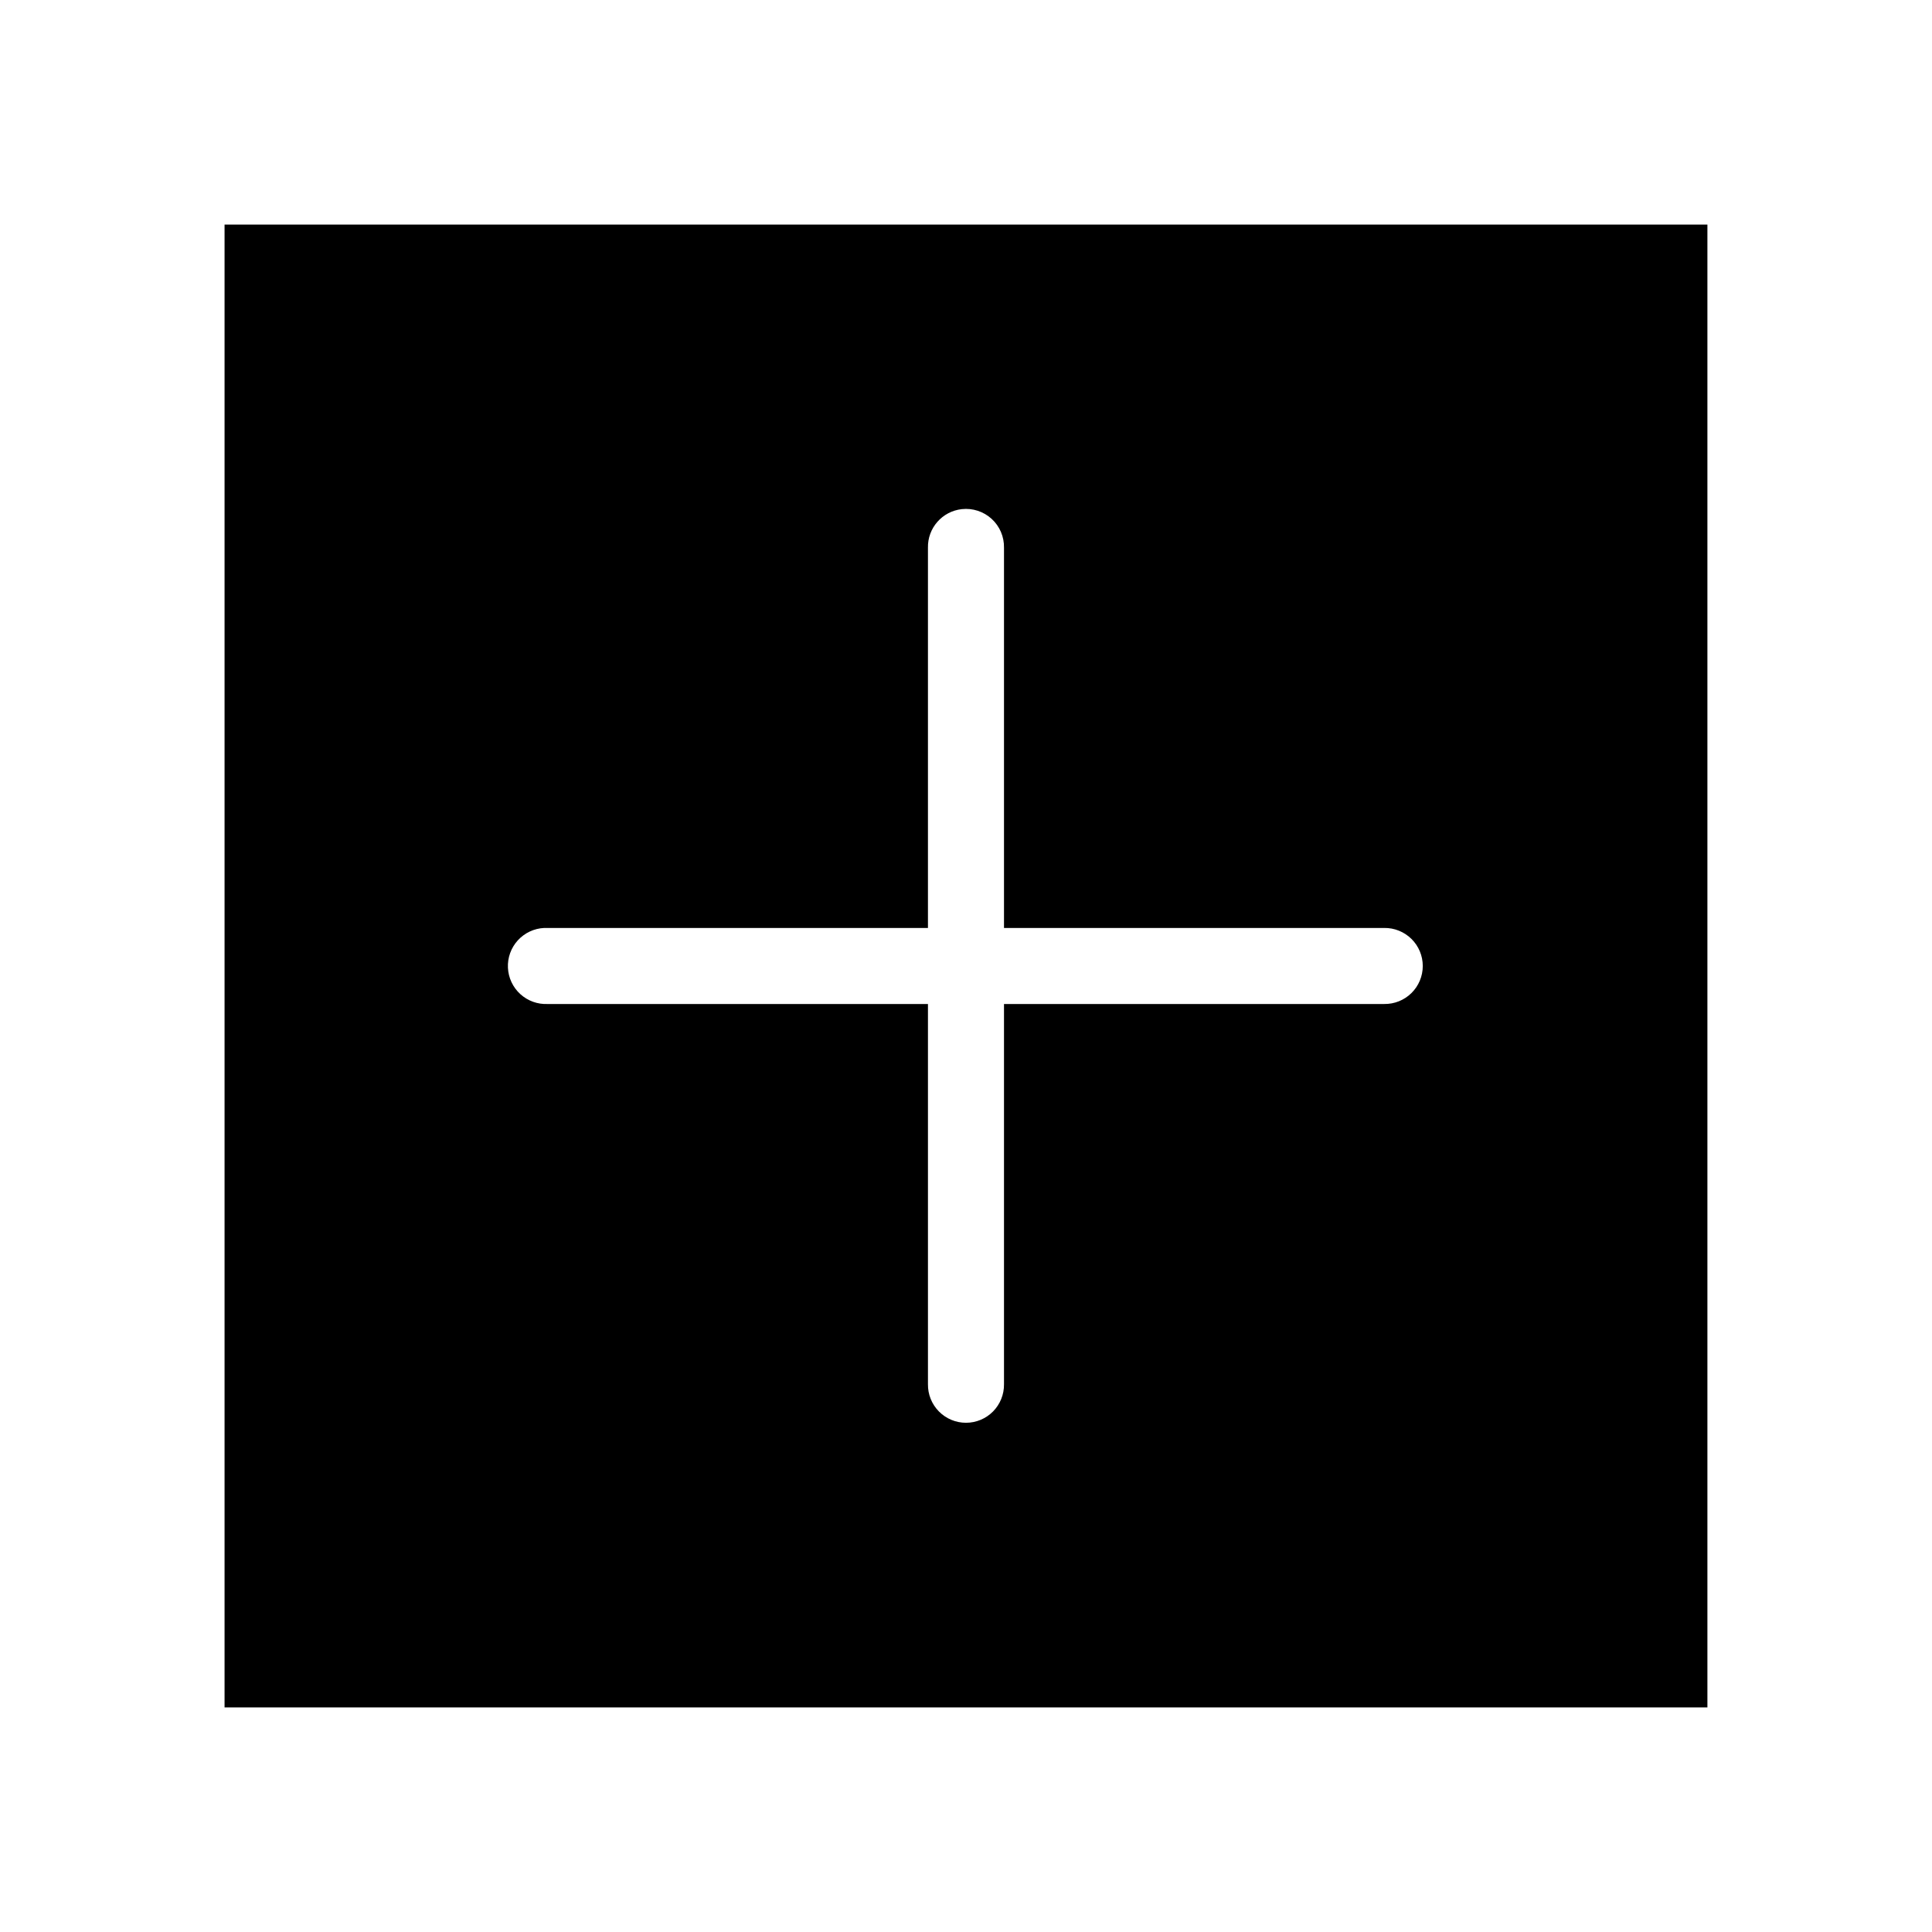 <?xml version="1.0" encoding="UTF-8"?>
<!-- Uploaded to: SVG Repo, www.svgrepo.com, Generator: SVG Repo Mixer Tools -->
<svg fill="#000000" width="800px" height="800px" version="1.1" viewBox="144 144 512 512" xmlns="http://www.w3.org/2000/svg">
 <path d="m203.51 203.51v392.97h392.97v-392.97zm195.38 75.414c2.887-0.316 5.769 0.625 7.91 2.586 2.141 1.957 3.332 4.746 3.269 7.648v100.76h100.76c2.699-0.039 5.297 1.008 7.219 2.902 1.922 1.891 3 4.477 3 7.176 0 2.695-1.078 5.281-3 7.176-1.922 1.891-4.519 2.938-7.219 2.898h-100.76v100.76c0.039 2.699-1.008 5.297-2.898 7.219-1.895 1.922-4.481 3-7.176 3-2.699 0-5.285-1.078-7.176-3-1.895-1.922-2.941-4.519-2.902-7.219v-100.76h-100.76c-2.672 0.125-5.285-0.816-7.266-2.617-1.977-1.801-3.16-4.312-3.285-6.984-0.125-2.676 0.816-5.289 2.617-7.266 1.805-1.977 4.316-3.16 6.988-3.285 0.316-0.016 0.633-0.016 0.945 0h100.76v-100.76c-0.113-5.223 3.785-9.664 8.973-10.234z"/>
</svg>